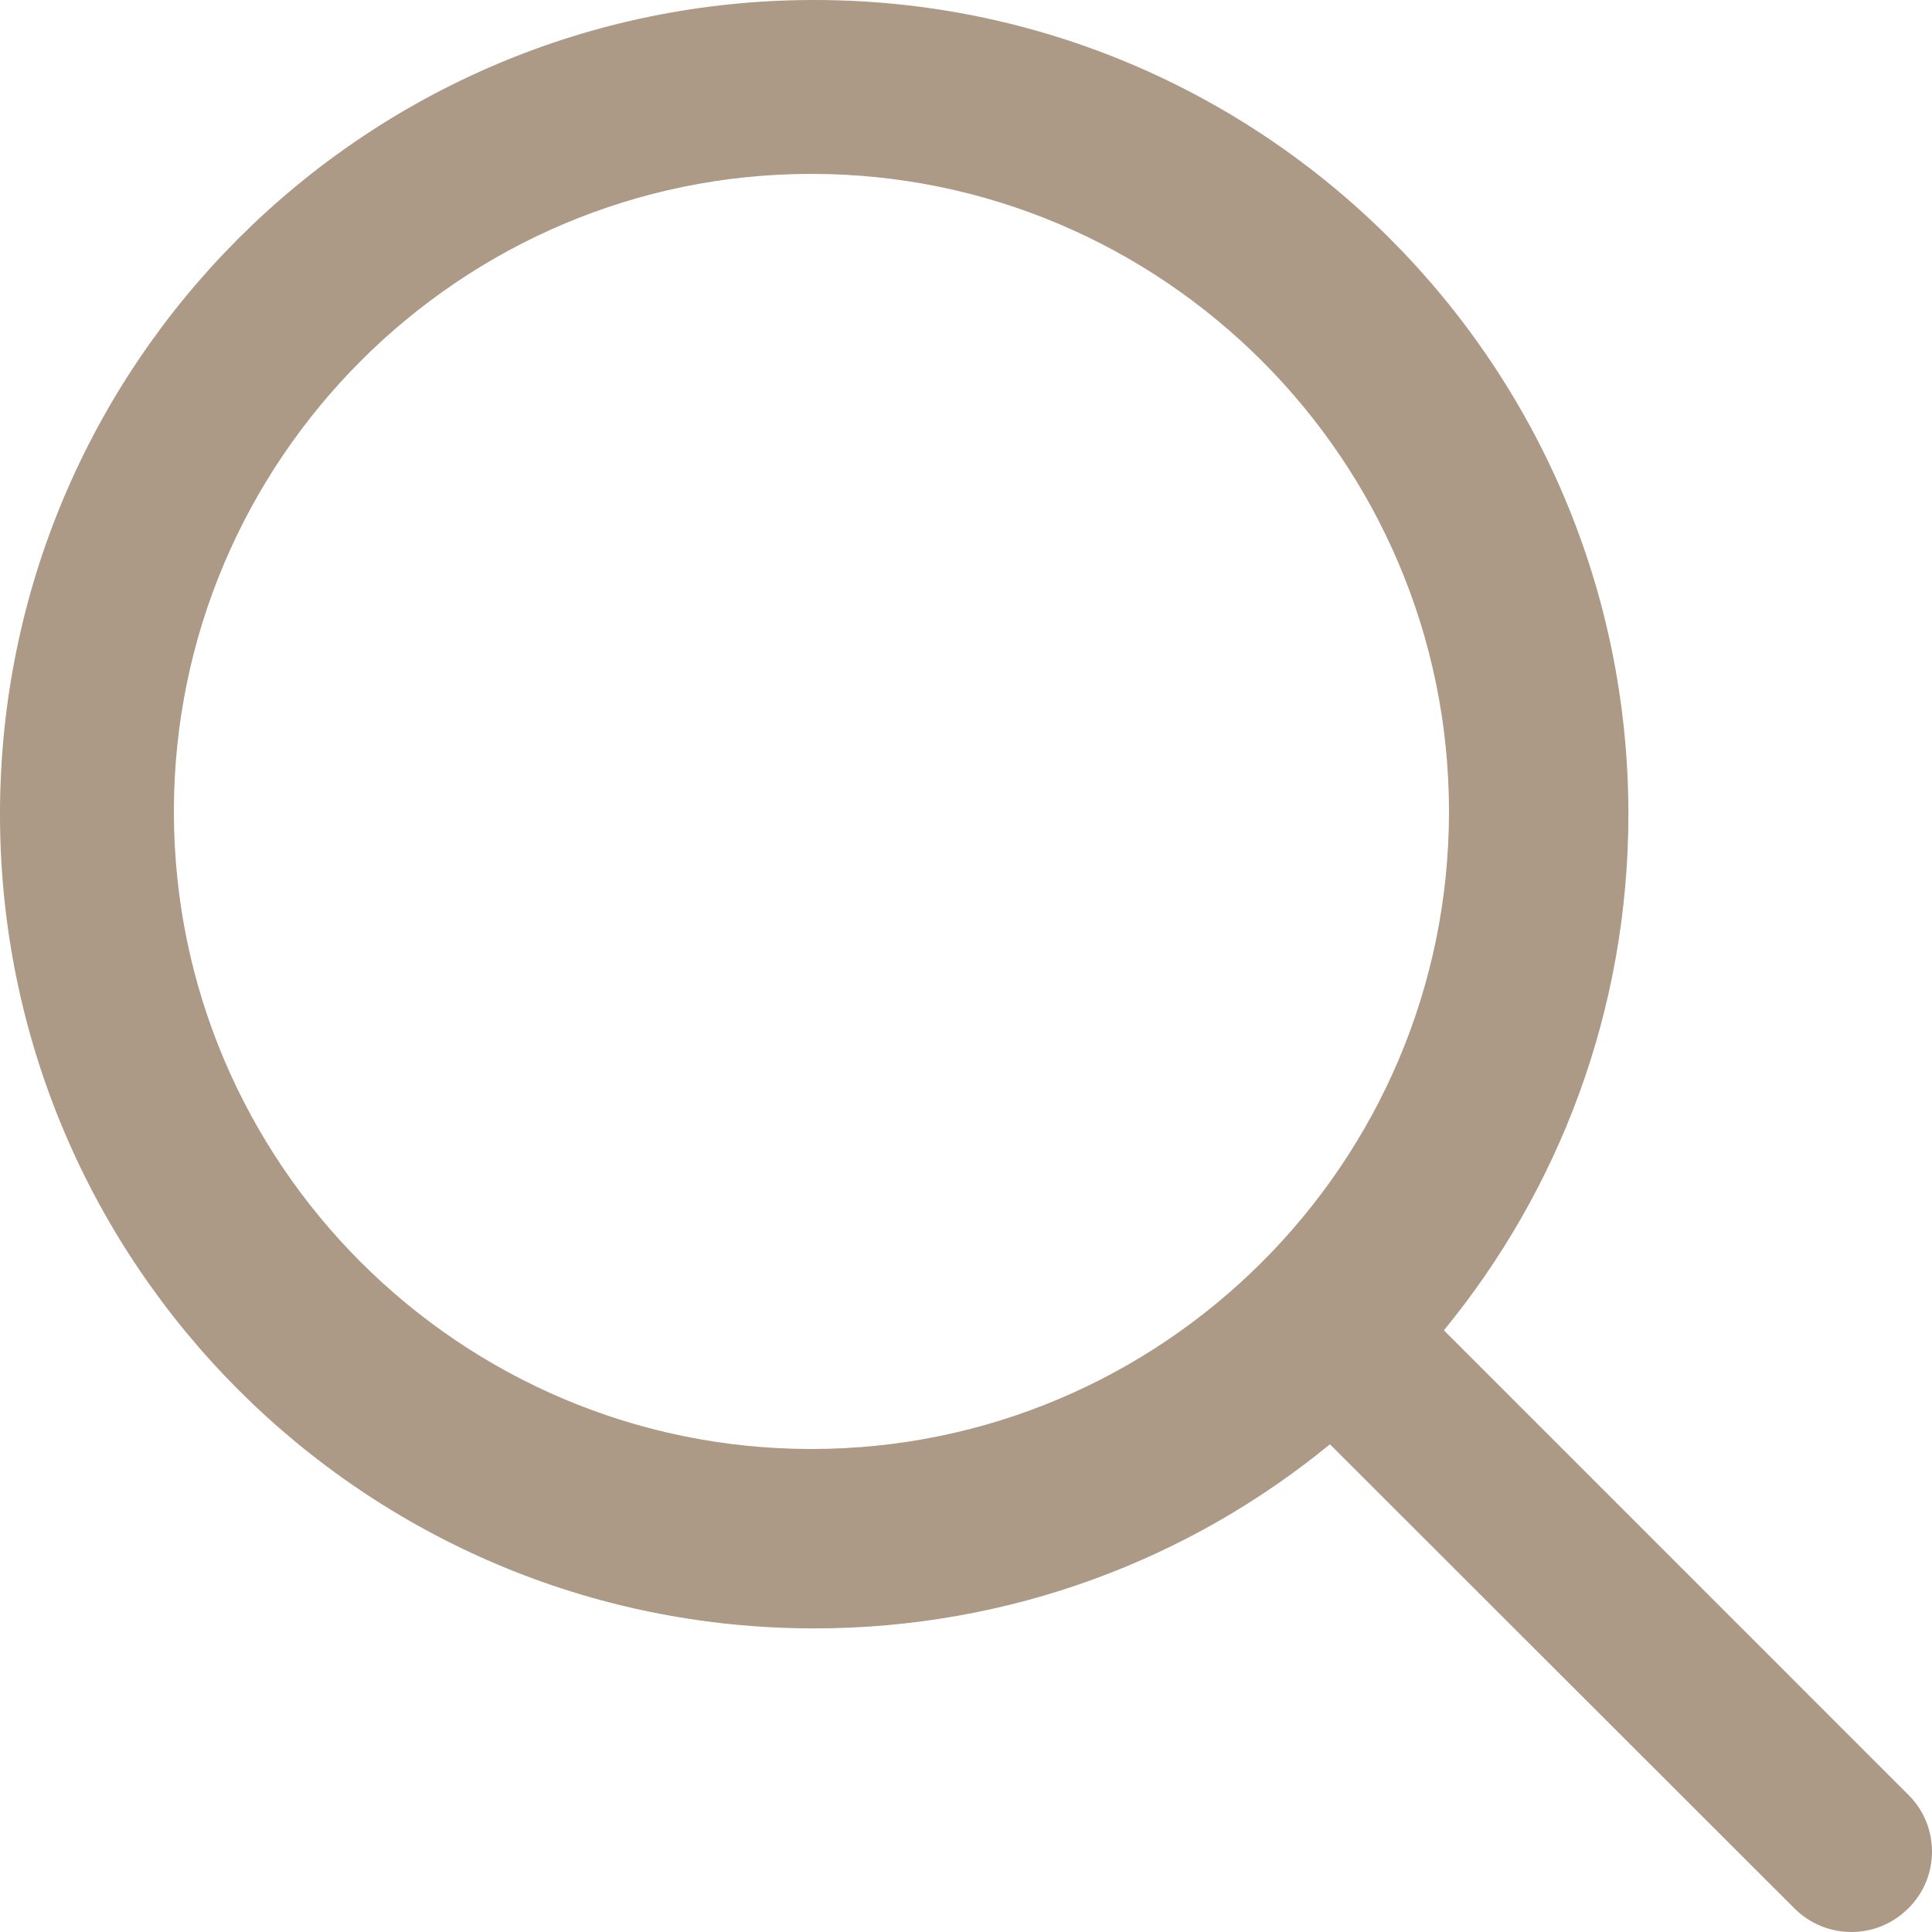 <?xml version="1.0" encoding="UTF-8"?>
<svg width="100px" height="100px" viewBox="0 0 100 100" version="1.1" xmlns="http://www.w3.org/2000/svg" xmlns:xlink="http://www.w3.org/1999/xlink">
    <title>Icon/Search_Dark</title>
    <g id="Icon/Search_Dark" stroke="none" stroke-width="1" fill="none" fill-rule="evenodd">
        <path d="M98.775,92.898 L74.735,68.857 C80.694,61.592 84.285,52.286 84.285,42.142 C84.285,18.877 65.407,0 42.142,0 C18.858,0 0,18.877 0,42.142 C0,65.407 18.858,84.285 42.142,84.285 C52.286,84.285 61.571,80.714 68.837,74.755 L92.877,98.775 C94.51,100.408 97.143,100.408 98.775,98.775 C100.408,97.163 100.408,94.51 98.775,92.898 Z M41.999,75 C23.795,75 9,60.2 9,42.01 C9,23.819 23.795,9 41.999,9 C60.184,9 75,23.819 75,42.01 C75,60.2 60.184,75 41.999,75 Z" id="Fill-1" fill="#ac9986"></path>
    </g>
</svg>